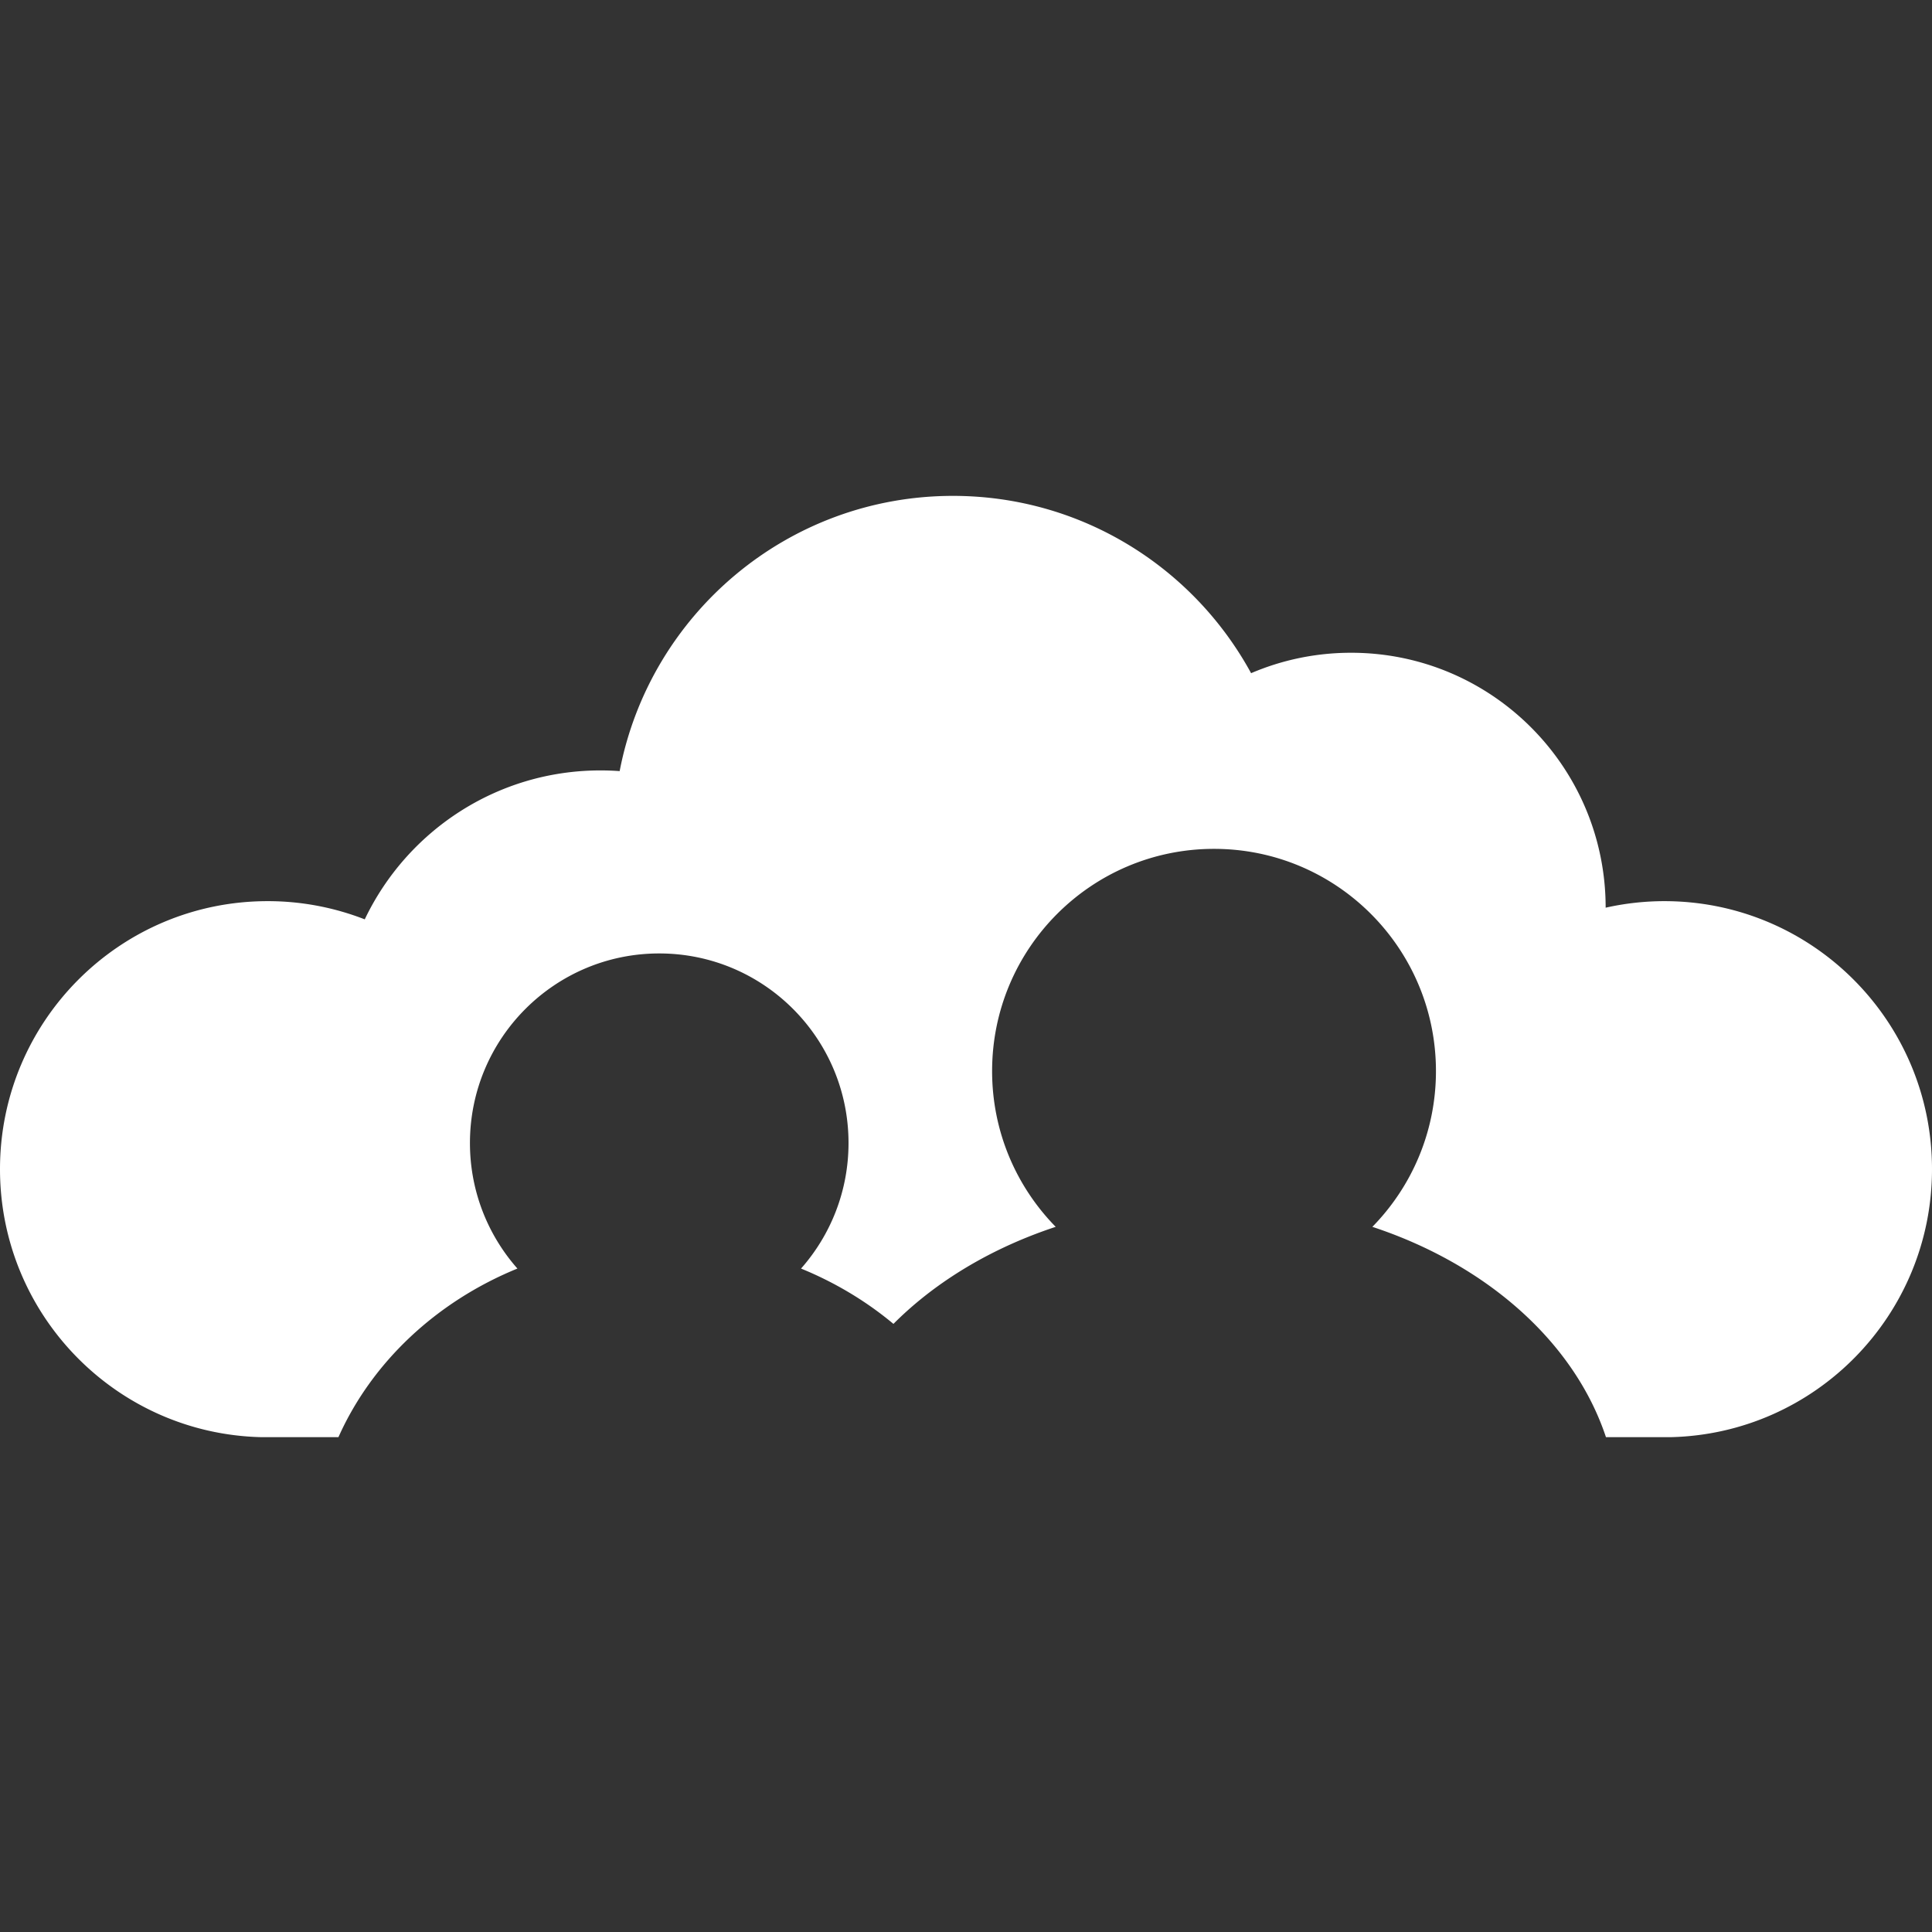 <svg width="600" height="600" fill="none" xmlns="http://www.w3.org/2000/svg"><rect width="100%" height="100%" fill="#333333" stroke="none"/><path d="M81.081 446.322C36.122 445.244 0 408.378 0 363.092c0-45.969 37.215-83.231 83.108-83.231a82.864 82.864 0 0 1 30.168 5.654c13.049-27.358 40.921-46.254 73.21-46.254 2.012 0 3.991.071 5.955.214C201.8 190.778 244.589 154 295.946 154c39.955 0 74.715 22.259 92.594 55.064 9.533-4.084 20.033-6.344 31.055-6.344 43.66 0 79.054 35.446 79.054 79.171a83.331 83.331 0 0 1 18.243-2.03c45.893 0 83.108 37.262 83.108 83.231 0 45.286-36.122 82.152-81.081 83.23h-20.175c-9.803-29.491-36.978-53.573-72.546-65.317 12.21-12.458 19.748-29.531 19.748-48.364 0-38.118-30.849-69.02-68.919-69.02-38.07 0-68.919 30.902-68.919 69.02 0 18.833 7.538 35.906 19.748 48.364-11.83 3.901-22.757 9.159-32.417 15.534-6.619 4.369-12.653 9.262-17.974 14.607-8.425-7.034-18.116-12.862-28.695-17.184 9.169-10.388 14.744-24.035 14.744-38.991 0-32.511-26.32-58.87-58.784-58.87s-58.784 26.359-58.784 58.87c0 14.956 5.574 28.603 14.743 38.991-25.163 10.277-45.196 29.086-55.584 52.36H81.081Z" fill="#fff"/></svg>